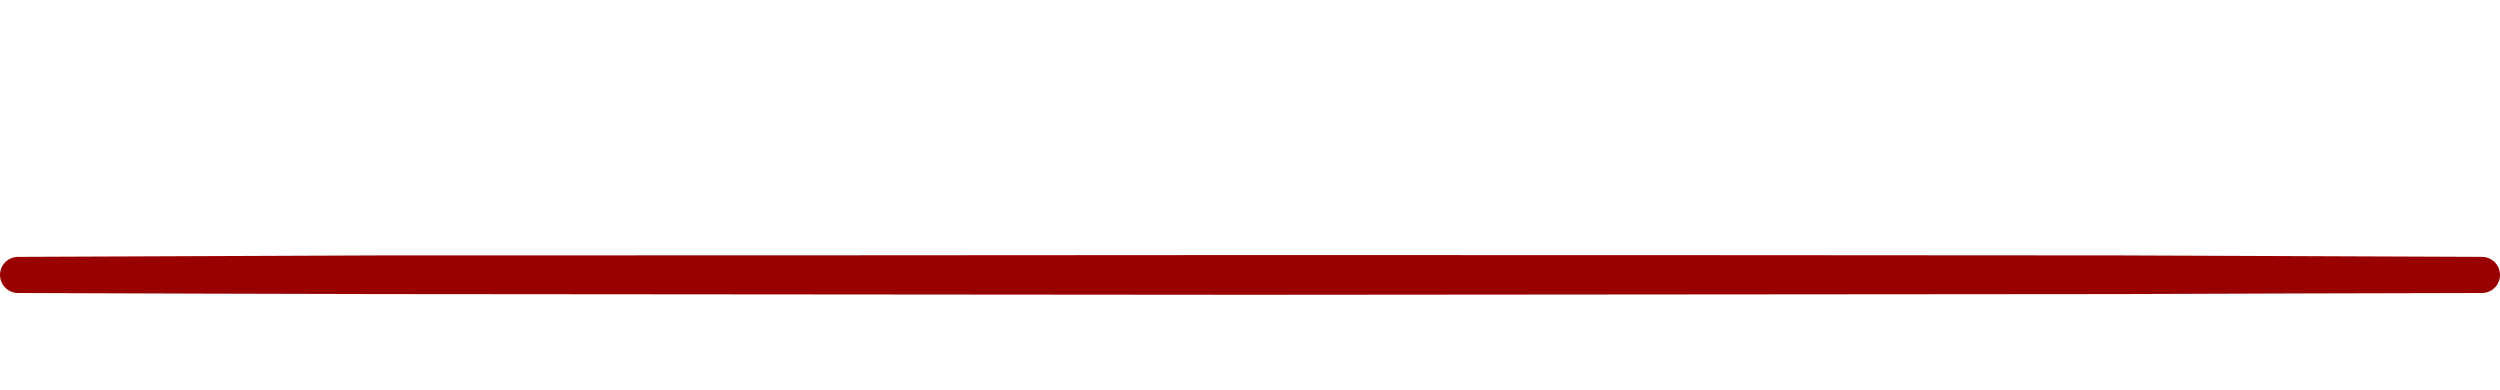 <?xml version="1.0" encoding="UTF-8" standalone="no"?>
<svg xmlns:xlink="http://www.w3.org/1999/xlink" height="54.0px" width="346.0px" xmlns="http://www.w3.org/2000/svg">
  <g transform="matrix(1.0, 0.0, 0.0, 1.0, 173.0, 84.5)">
    <path d="M-170.5 -46.45 Q-145.5 -46.35 -120.55 -46.3 -60.25 -46.25 0.0 -46.2 60.3 -46.25 120.55 -46.3 145.55 -46.4 170.5 -46.45 145.5 -46.55 120.55 -46.65 60.25 -46.7 0.0 -46.7 -60.3 -46.65 -120.55 -46.65 -145.55 -46.55 -170.5 -46.45" fill="url(#gradient0)" fill-rule="evenodd" stroke="none">
      <animate attributeName="d" dur="2s" repeatCount="indefinite" values="M-170.5 -46.45 Q-145.5 -46.35 -120.55 -46.3 -60.25 -46.25 0.0 -46.2 60.3 -46.25 120.55 -46.3 145.55 -46.4 170.5 -46.45 145.5 -46.55 120.55 -46.65 60.25 -46.7 0.0 -46.7 -60.3 -46.65 -120.55 -46.65 -145.55 -46.55 -170.5 -46.45;M-170.5 -57.5 Q-170.5 -47.35 -120.55 -40.15 -70.65 -33.0 0.0 -33.0 70.65 -33.0 120.55 -40.15 170.5 -47.35 170.5 -57.5 170.5 -67.65 120.55 -74.8 70.6 -82.0 0.0 -82.0 -70.6 -82.0 -120.55 -74.8 -170.5 -67.65 -170.5 -57.5"/>
    </path>
    <path d="M-170.5 -46.45 Q-145.55 -46.55 -120.55 -46.65 -60.3 -46.65 0.0 -46.7 60.25 -46.7 120.55 -46.65 145.5 -46.55 170.5 -46.45 145.55 -46.4 120.55 -46.3 60.3 -46.25 0.0 -46.2 -60.25 -46.25 -120.55 -46.3 -145.5 -46.35 -170.5 -46.45 -145.55 -46.55 -120.55 -46.65 -60.3 -46.65 0.0 -46.7 60.25 -46.7 120.55 -46.65 145.5 -46.55 170.5 -46.45 145.55 -46.4 120.55 -46.3 60.3 -46.25 0.0 -46.2 -60.25 -46.25 -120.55 -46.3 -145.5 -46.35 -170.5 -46.45" fill="none" stroke="#990000" stroke-linecap="round" stroke-linejoin="round" stroke-width="5.0">
      <animate attributeName="stroke" dur="2s" repeatCount="indefinite" values="#990000;#990001"/>
      <animate attributeName="stroke-width" dur="2s" repeatCount="indefinite" values="5.0;5.0"/>
      <animate attributeName="fill-opacity" dur="2s" repeatCount="indefinite" values="1.0;1.0"/>
      <animate attributeName="d" dur="2s" repeatCount="indefinite" values="M-170.5 -46.45 Q-145.55 -46.55 -120.55 -46.65 -60.3 -46.65 0.0 -46.7 60.25 -46.7 120.55 -46.65 145.5 -46.55 170.5 -46.45 145.55 -46.4 120.55 -46.3 60.3 -46.25 0.0 -46.2 -60.25 -46.25 -120.55 -46.3 -145.5 -46.35 -170.5 -46.45 -145.55 -46.55 -120.55 -46.65 -60.3 -46.65 0.0 -46.7 60.25 -46.7 120.55 -46.65 145.5 -46.55 170.5 -46.45 145.55 -46.4 120.55 -46.3 60.3 -46.25 0.0 -46.2 -60.25 -46.25 -120.55 -46.3 -145.5 -46.35 -170.5 -46.45;M-170.5 -57.5 Q-170.5 -67.65 -120.55 -74.8 -70.6 -82.0 0.0 -82.0 70.6 -82.0 120.55 -74.8 170.5 -67.65 170.5 -57.5 170.5 -47.35 120.55 -40.15 70.65 -33.0 0.0 -33.0 -70.65 -33.0 -120.55 -40.15 -170.5 -47.35 -170.5 -57.5 -170.5 -67.65 -120.55 -74.8 -70.6 -82.0 0.0 -82.0 70.6 -82.0 120.55 -74.8 170.5 -67.65 170.5 -57.5 170.5 -47.35 120.55 -40.15 70.65 -33.0 0.0 -33.0 -70.65 -33.0 -120.55 -40.15 -170.5 -47.35 -170.5 -57.5"/>
    </path>
  </g>
  <defs>
    <radialGradient cx="0" cy="0" gradientTransform="matrix(0.21, 0.0, 0.0, 0.21, 0.0, -46.45)" gradientUnits="userSpaceOnUse" id="gradient0" r="819.2" spreadMethod="pad">
      <animateTransform additive="replace" attributeName="gradientTransform" dur="2s" from="1" repeatCount="indefinite" to="1" type="scale"/>
      <animateTransform additive="sum" attributeName="gradientTransform" dur="2s" from="0.0 -46.45" repeatCount="indefinite" to="-57.0 -70.0" type="translate"/>
      <animateTransform additive="sum" attributeName="gradientTransform" dur="2s" from="0.0" repeatCount="indefinite" to="0.0" type="rotate"/>
      <animateTransform additive="sum" attributeName="gradientTransform" dur="2s" from="0.21 0.21" repeatCount="indefinite" to="0.21 0.21" type="scale"/>
      <animateTransform additive="sum" attributeName="gradientTransform" dur="2s" from="0.0" repeatCount="indefinite" to="0.0" type="skewX"/>
      <stop offset="0.0" stop-color="#ffa380">
        <animate attributeName="offset" dur="2s" repeatCount="indefinite" values="0.0;0.0"/>
        <animate attributeName="stop-color" dur="2s" repeatCount="indefinite" values="#ffa380;#ffa381"/>
        <animate attributeName="stop-opacity" dur="2s" repeatCount="indefinite" values="1.0;1.0"/>
      </stop>
      <stop offset="1.0" stop-color="#6b0101">
        <animate attributeName="offset" dur="2s" repeatCount="indefinite" values="1.0;1.0"/>
        <animate attributeName="stop-color" dur="2s" repeatCount="indefinite" values="#6b0101;#6b0102"/>
        <animate attributeName="stop-opacity" dur="2s" repeatCount="indefinite" values="1.0;1.0"/>
      </stop>
    </radialGradient>
  </defs>
</svg>
